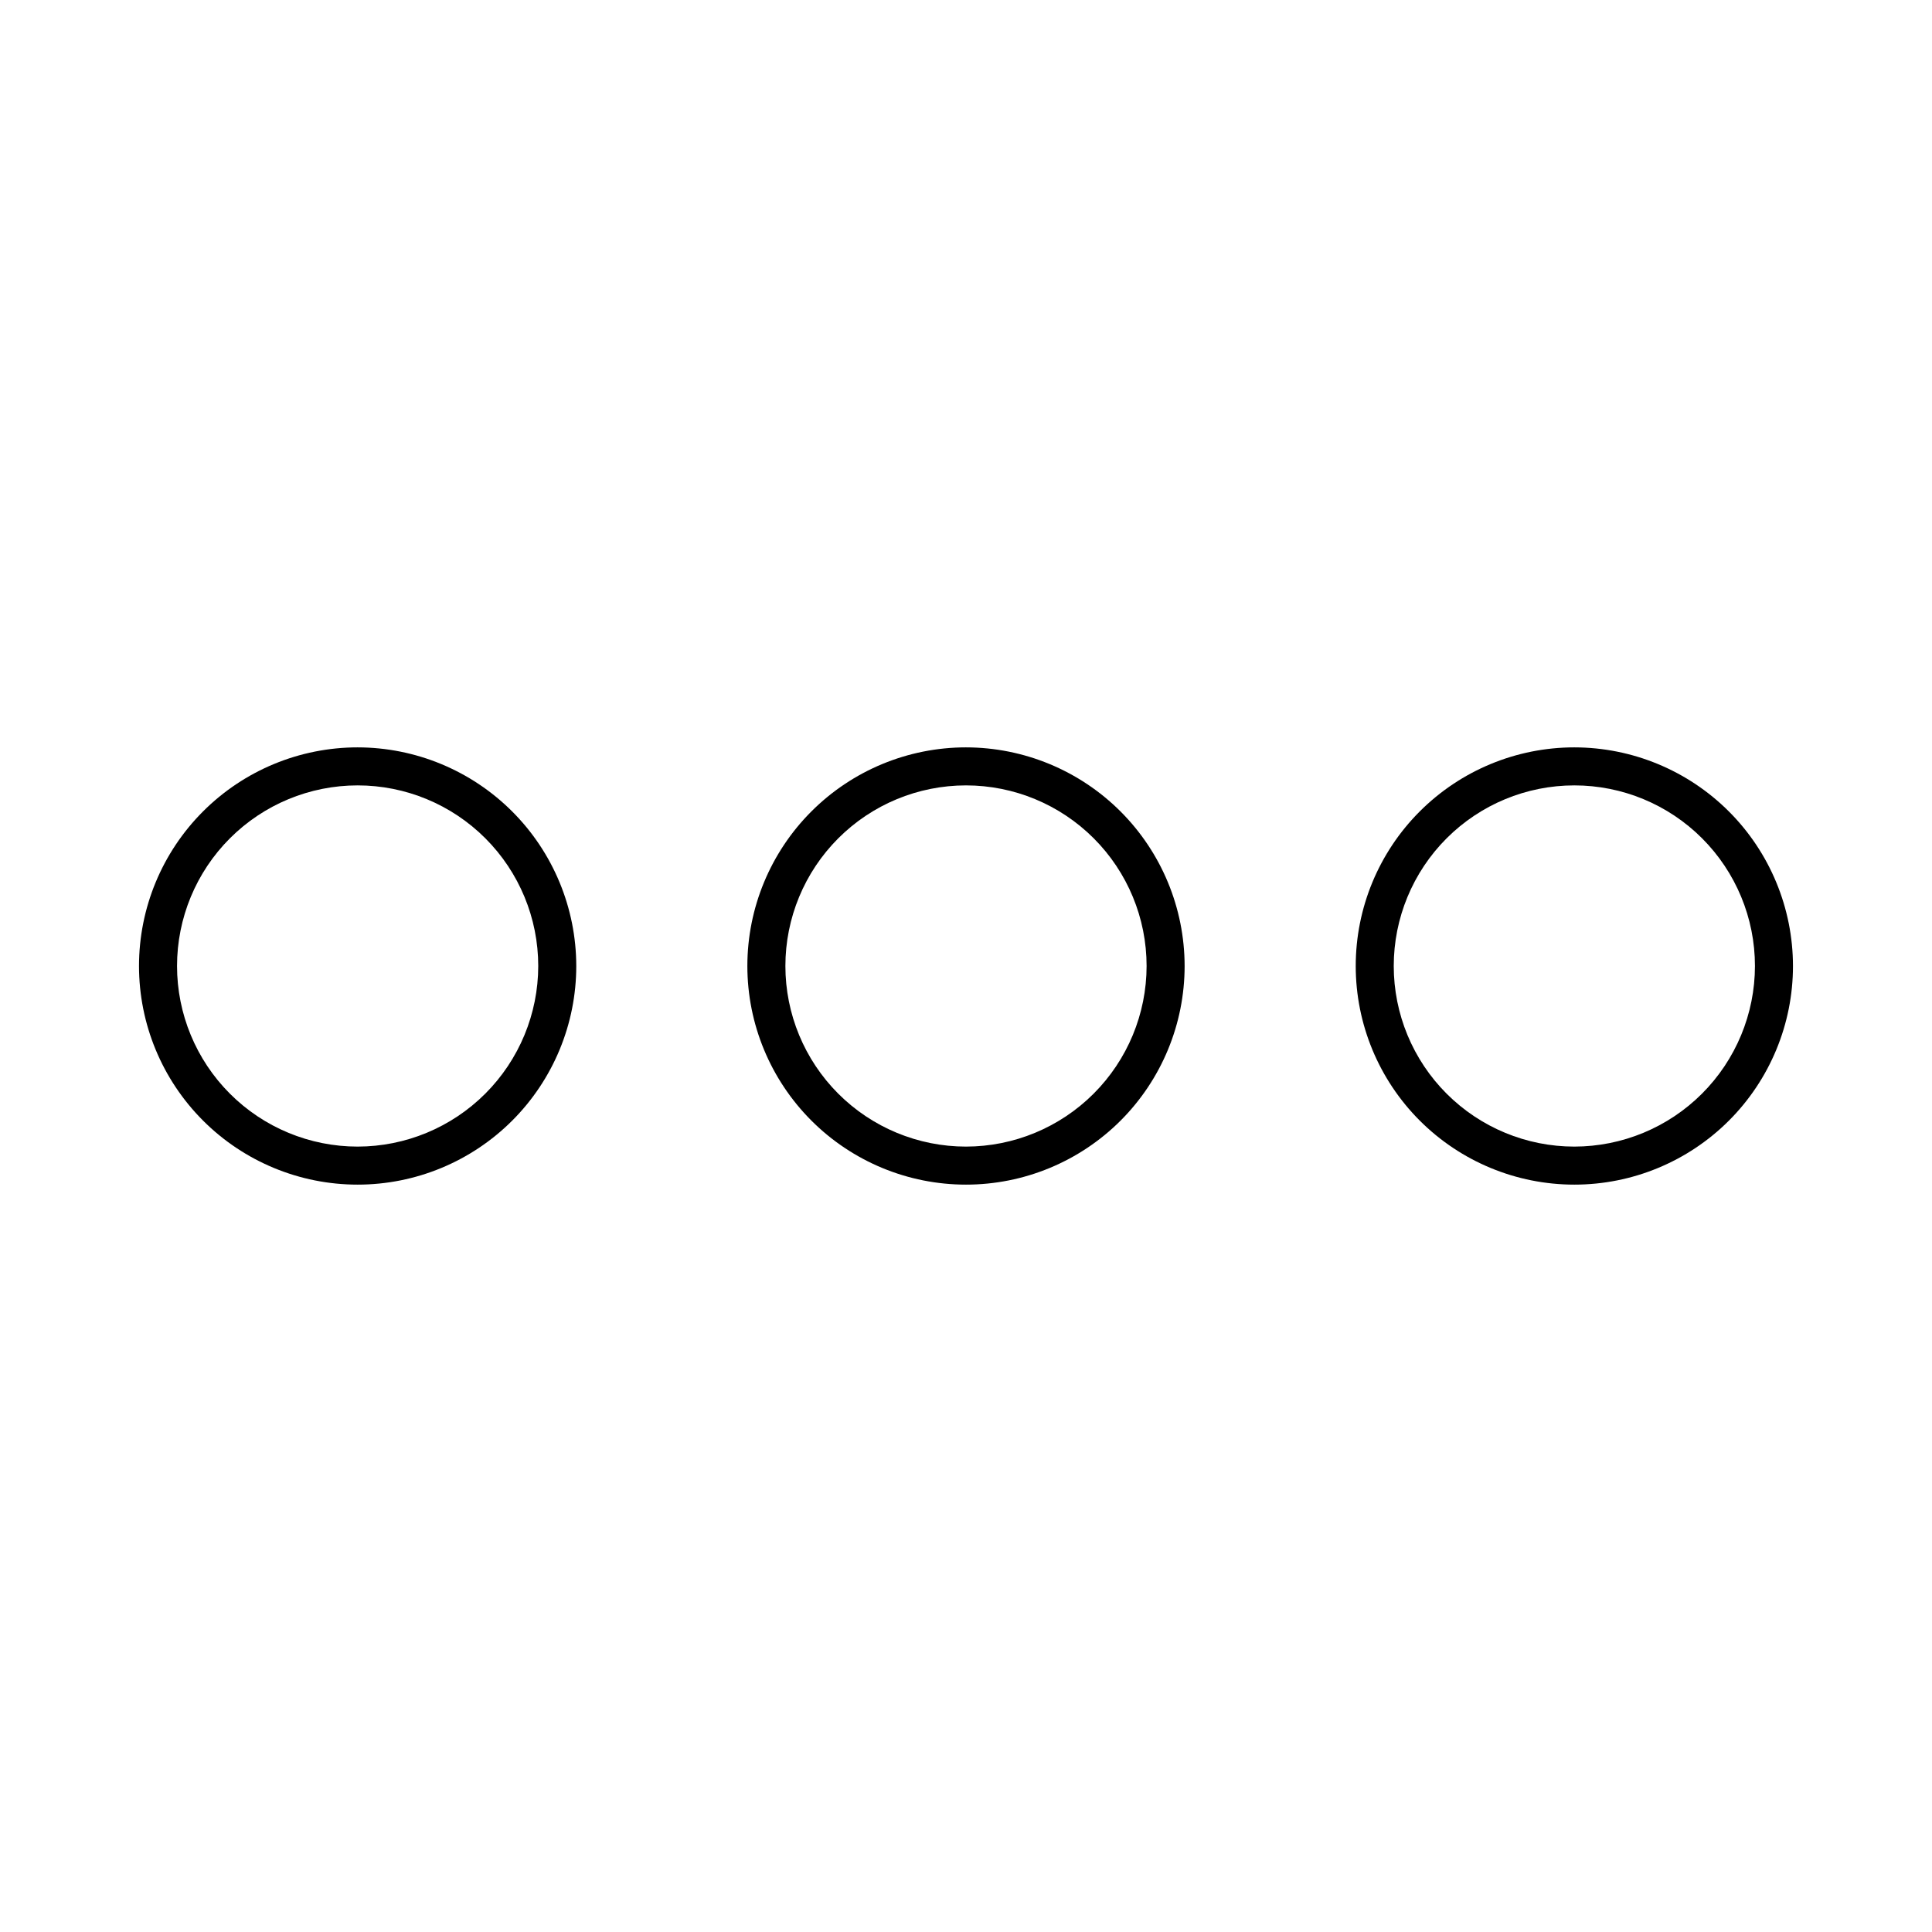 <?xml version="1.0" encoding="UTF-8"?>
<!-- Uploaded to: SVG Repo, www.svgrepo.com, Generator: SVG Repo Mixer Tools -->
<svg fill="#000000" width="800px" height="800px" version="1.1" viewBox="144 144 512 512" xmlns="http://www.w3.org/2000/svg">
 <g>
  <path d="m238.78 342.06c-15.367 0-30.105 6.106-40.969 16.973-10.867 10.863-16.973 25.602-16.973 40.969 0 15.363 6.106 30.102 16.973 40.969 10.863 10.863 25.602 16.969 40.969 16.969 15.363 0 30.102-6.106 40.965-16.969 10.867-10.867 16.973-25.605 16.973-40.969-0.016-15.363-6.121-30.094-16.984-40.957-10.863-10.859-25.594-16.969-40.953-16.984zm0 105.8c-12.695 0-24.871-5.043-33.844-14.016-8.977-8.977-14.02-21.152-14.02-33.844 0-12.695 5.043-24.867 14.02-33.844 8.973-8.977 21.148-14.02 33.844-14.02 12.691 0 24.867 5.043 33.84 14.02 8.977 8.977 14.02 21.148 14.02 33.844-0.012 12.688-5.059 24.855-14.031 33.828s-21.141 14.02-33.828 14.031z"/>
  <path d="m561.22 342.06c-15.367 0-30.105 6.106-40.969 16.973-10.867 10.863-16.969 25.602-16.969 40.969 0 15.363 6.102 30.102 16.969 40.969 10.863 10.863 25.602 16.969 40.969 16.969 15.363 0 30.102-6.106 40.969-16.969 10.863-10.867 16.969-25.605 16.969-40.969-0.016-15.363-6.121-30.094-16.984-40.957-10.863-10.859-25.594-16.969-40.953-16.984zm0 105.8c-12.695 0-24.867-5.043-33.844-14.016-8.977-8.977-14.02-21.152-14.02-33.844 0-12.695 5.043-24.867 14.02-33.844s21.148-14.02 33.844-14.02c12.691 0 24.867 5.043 33.844 14.02 8.973 8.977 14.016 21.148 14.016 33.844-0.012 12.688-5.059 24.855-14.031 33.828s-21.141 14.02-33.828 14.031z"/>
  <path d="m400 342.06c-15.367 0-30.105 6.106-40.969 16.973-10.867 10.863-16.973 25.602-16.973 40.969 0 15.363 6.106 30.102 16.973 40.969 10.863 10.863 25.602 16.969 40.969 16.969 15.363 0 30.102-6.106 40.969-16.969 10.863-10.867 16.969-25.605 16.969-40.969-0.016-15.363-6.121-30.094-16.984-40.957-10.863-10.859-25.594-16.969-40.953-16.984zm0 105.8c-12.695 0-24.867-5.043-33.844-14.016-8.977-8.977-14.02-21.152-14.02-33.844 0-12.695 5.043-24.867 14.02-33.844s21.148-14.02 33.844-14.02c12.691 0 24.867 5.043 33.844 14.02 8.973 8.977 14.016 21.148 14.016 33.844-0.012 12.688-5.059 24.855-14.031 33.828s-21.141 14.02-33.828 14.031z"/>
 </g>
</svg>